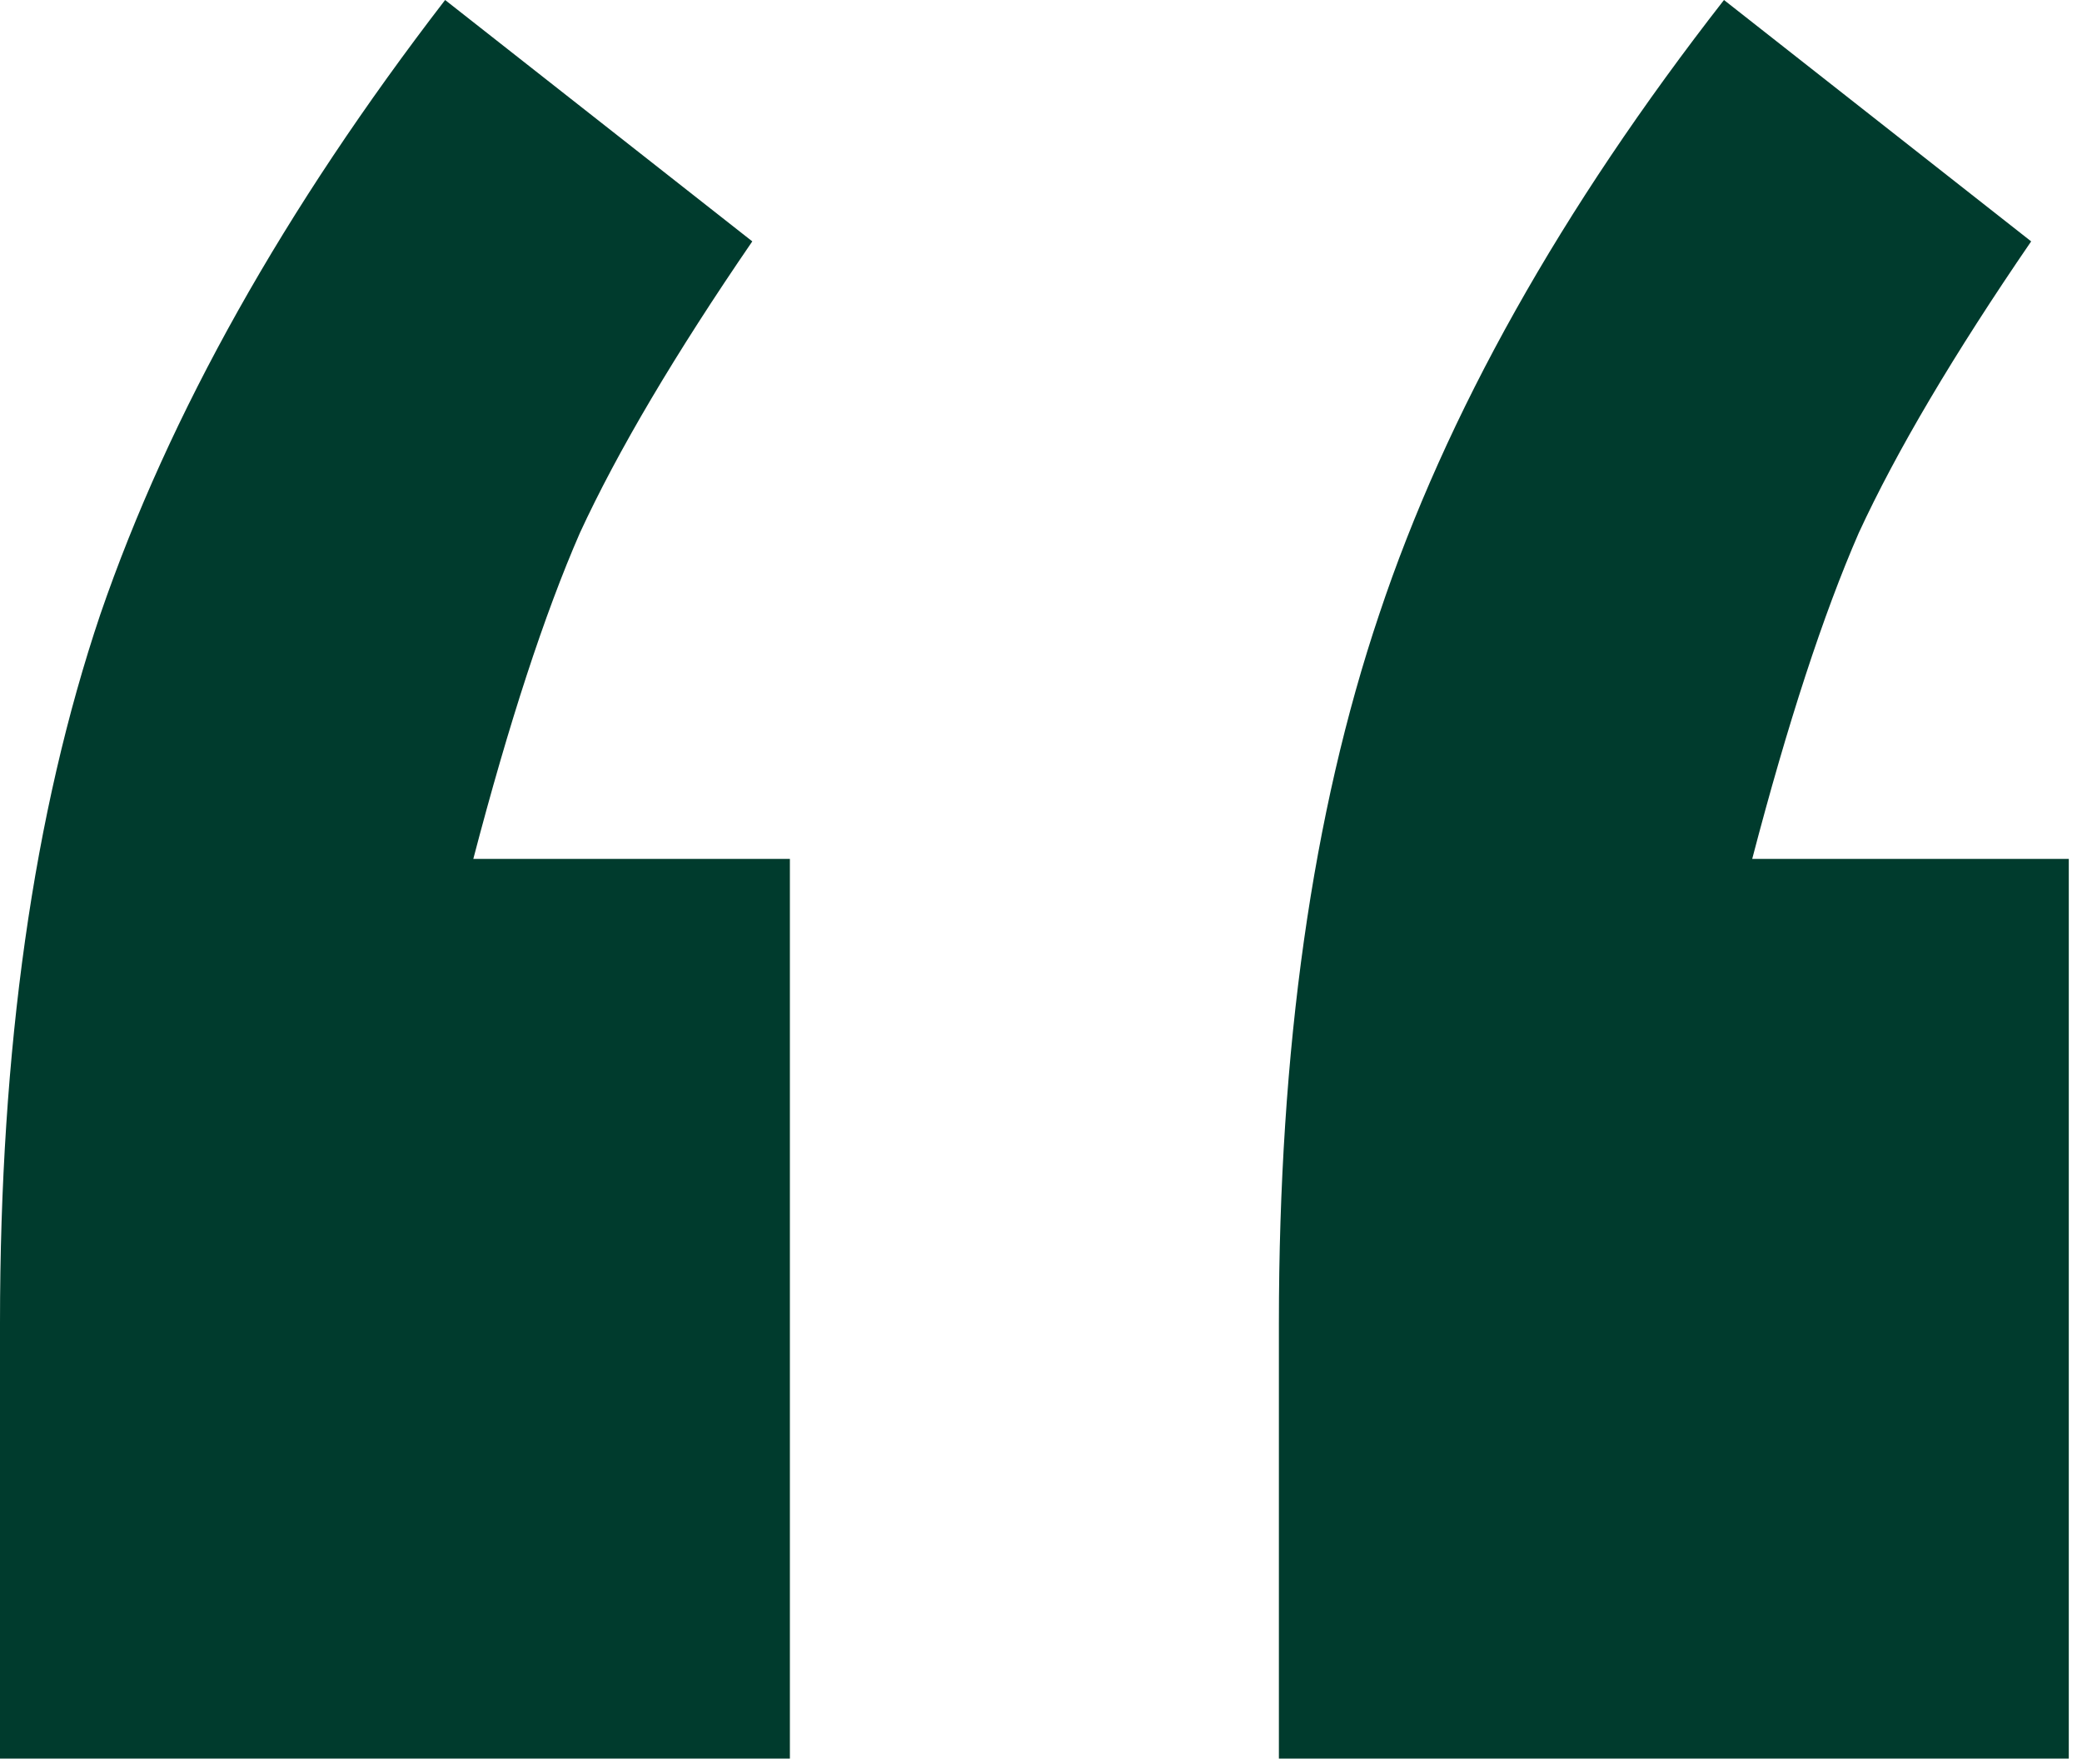 <svg width="72" height="61" viewBox="0 0 72 61" fill="none" xmlns="http://www.w3.org/2000/svg">
<path d="M27.316 60.812H0V45.744C0 36.277 1.156 28.111 3.469 21.246C5.854 14.309 9.828 7.227 15.393 0L26.016 8.347C23.342 12.249 21.355 15.609 20.054 18.428C18.825 21.246 17.597 25.004 16.368 29.701H27.316V60.812ZM71.543 60.812H44.227V45.744C44.227 36.277 45.383 28.111 47.695 21.246C50.008 14.309 53.982 7.227 59.619 0L70.242 8.347C67.568 12.249 65.581 15.609 64.28 18.428C63.052 21.246 61.823 25.004 60.595 29.701H71.543V60.812Z" fill="#003B2D"/>
</svg>
